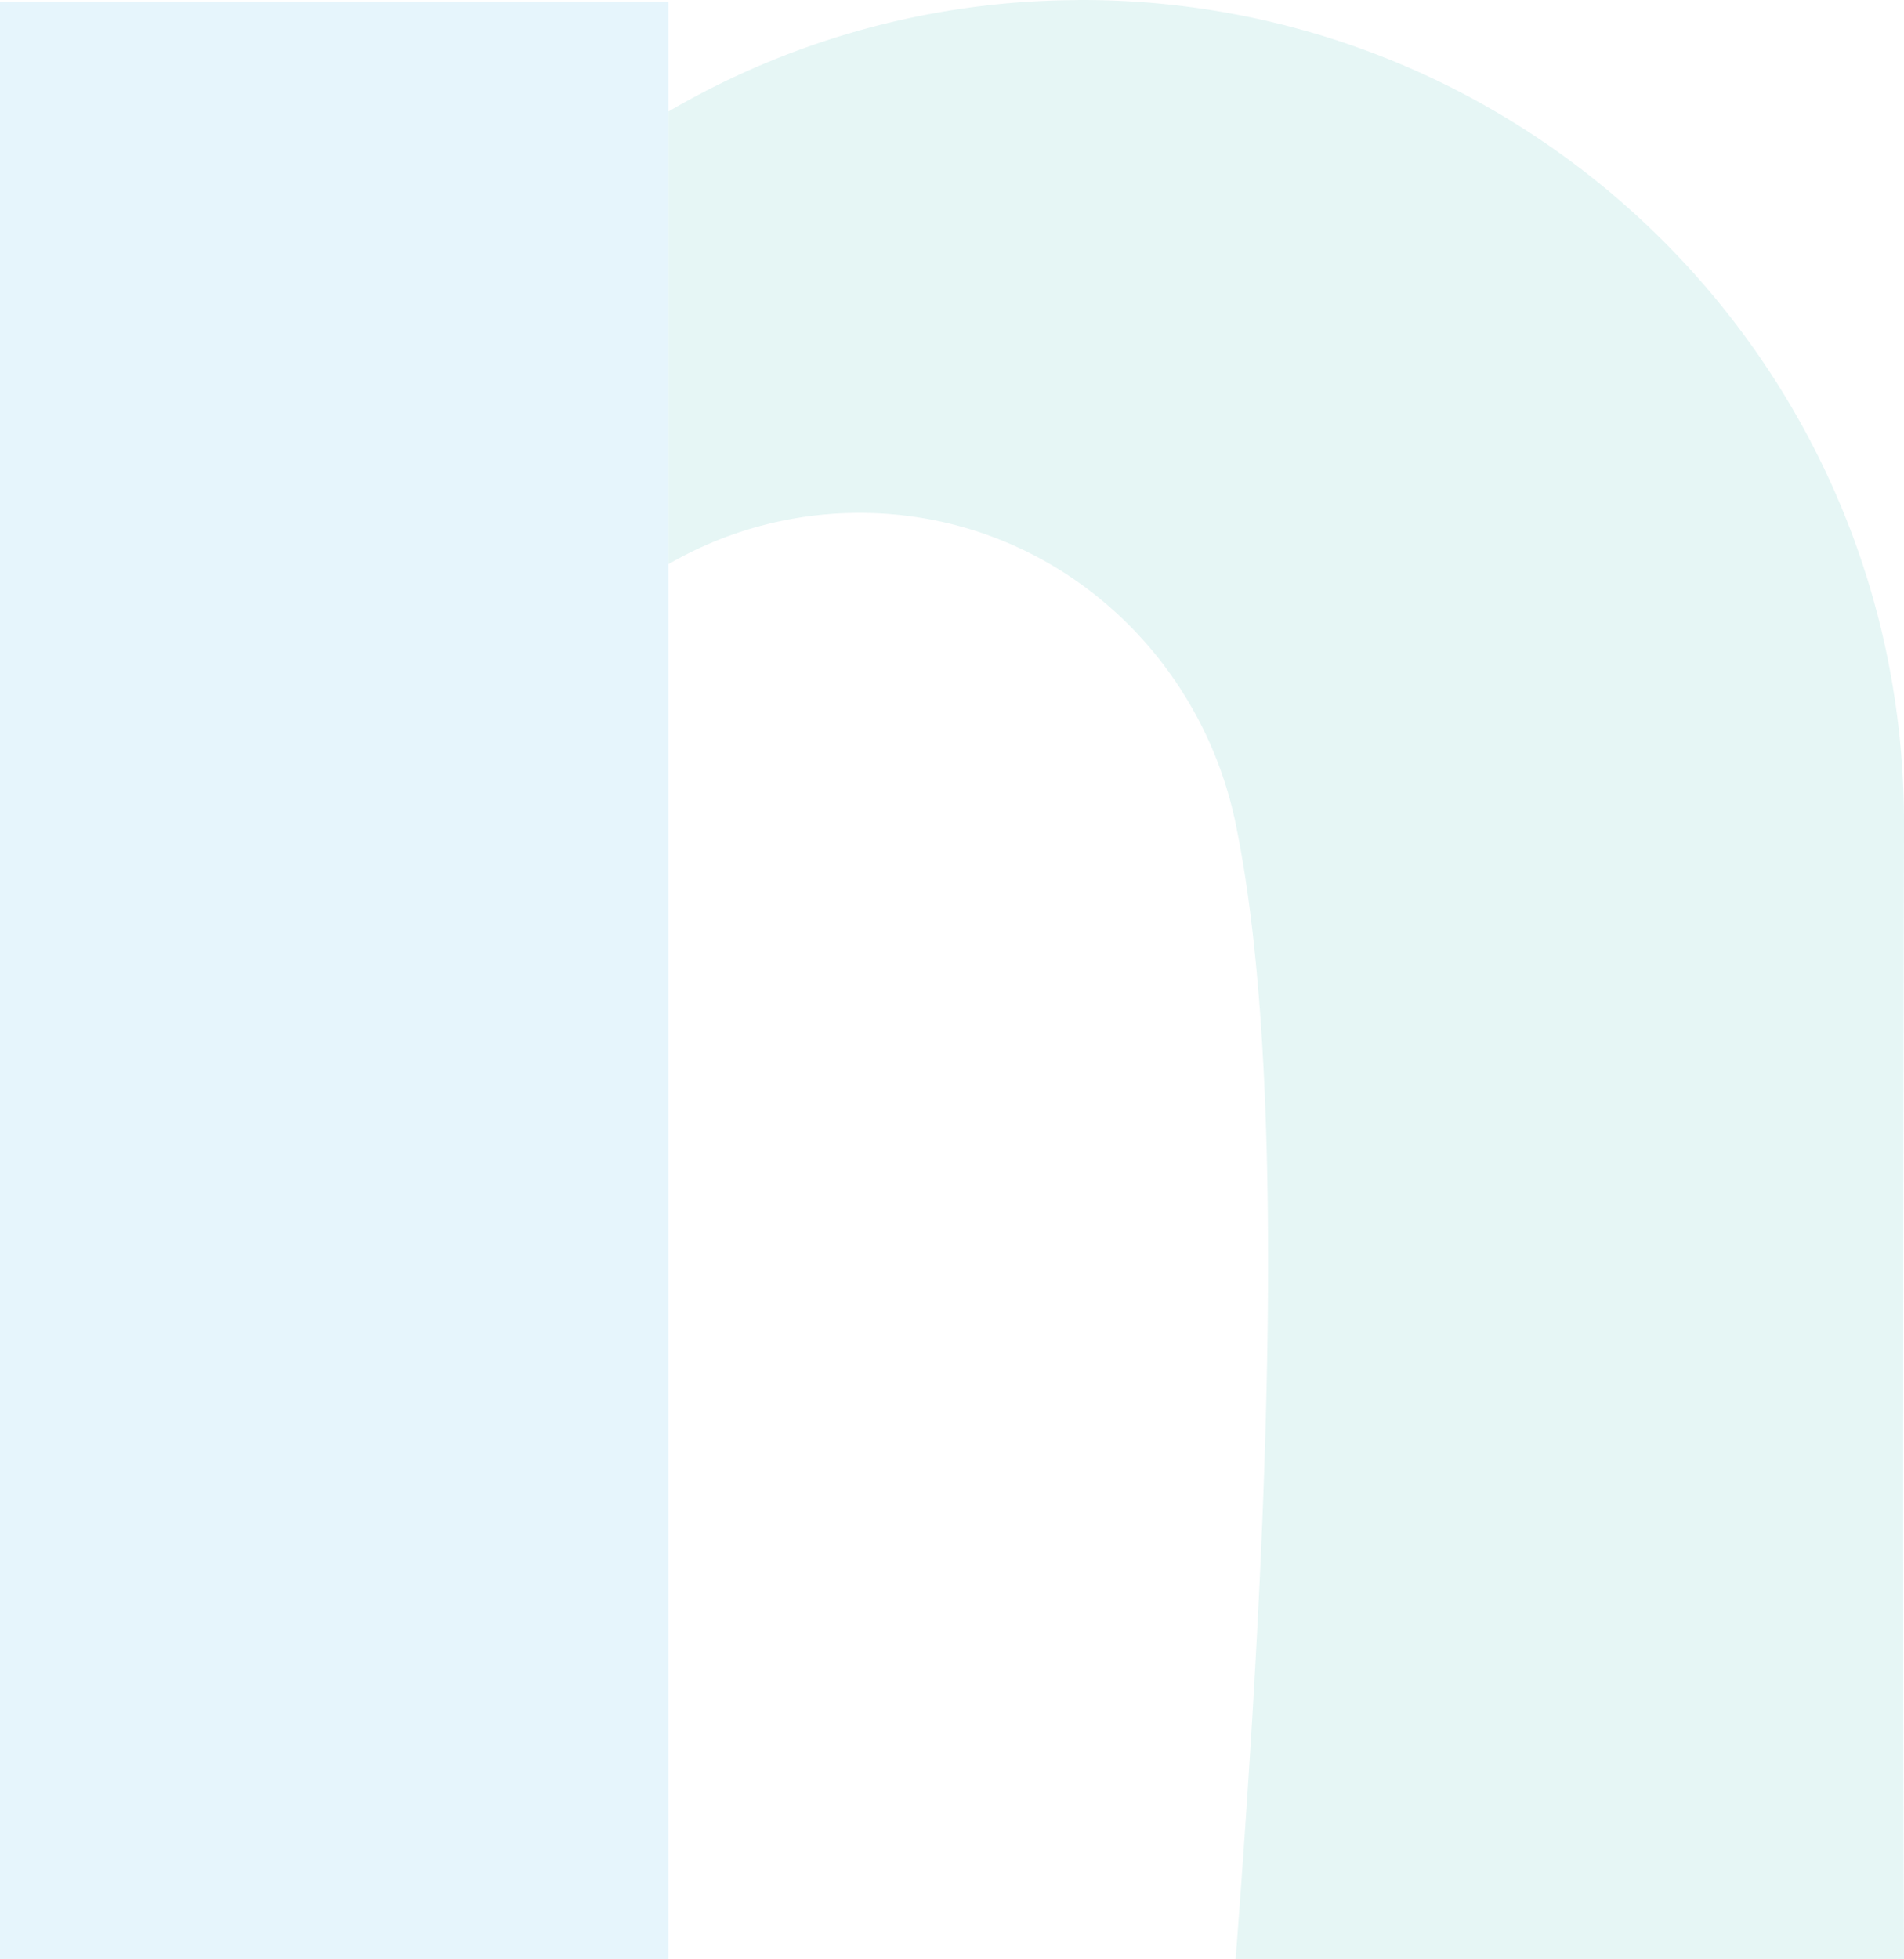 <svg xmlns="http://www.w3.org/2000/svg" width="609.773" height="627.114" viewBox="0 0 609.773 627.114"><g opacity="0.1"><path d="M858.636,652.642H644.588c9.324-122.321,17.746-277.68,0-363.476-11.683-56.461-60.606-99.453-120.4-99.453a121.74,121.74,0,0,0-59.844,15.612c-.489.263-.977.536-1.429.8V61.245A260.489,260.489,0,0,1,522.8,35.651c.131-.047.263-.094.442-.141a262.2,262.2,0,0,1,70.372-9.944c.583-.038,1.119-.038,1.692-.038,145.424,0,263.328,117.9,263.328,263.318,0,9.23-.583,229.66,0,363.8" transform="translate(-248.863 -25.528)" fill="#00a29a"/><rect width="214.048" height="626.579" transform="translate(0 0.535)" fill="#009ee3"/></g></svg>